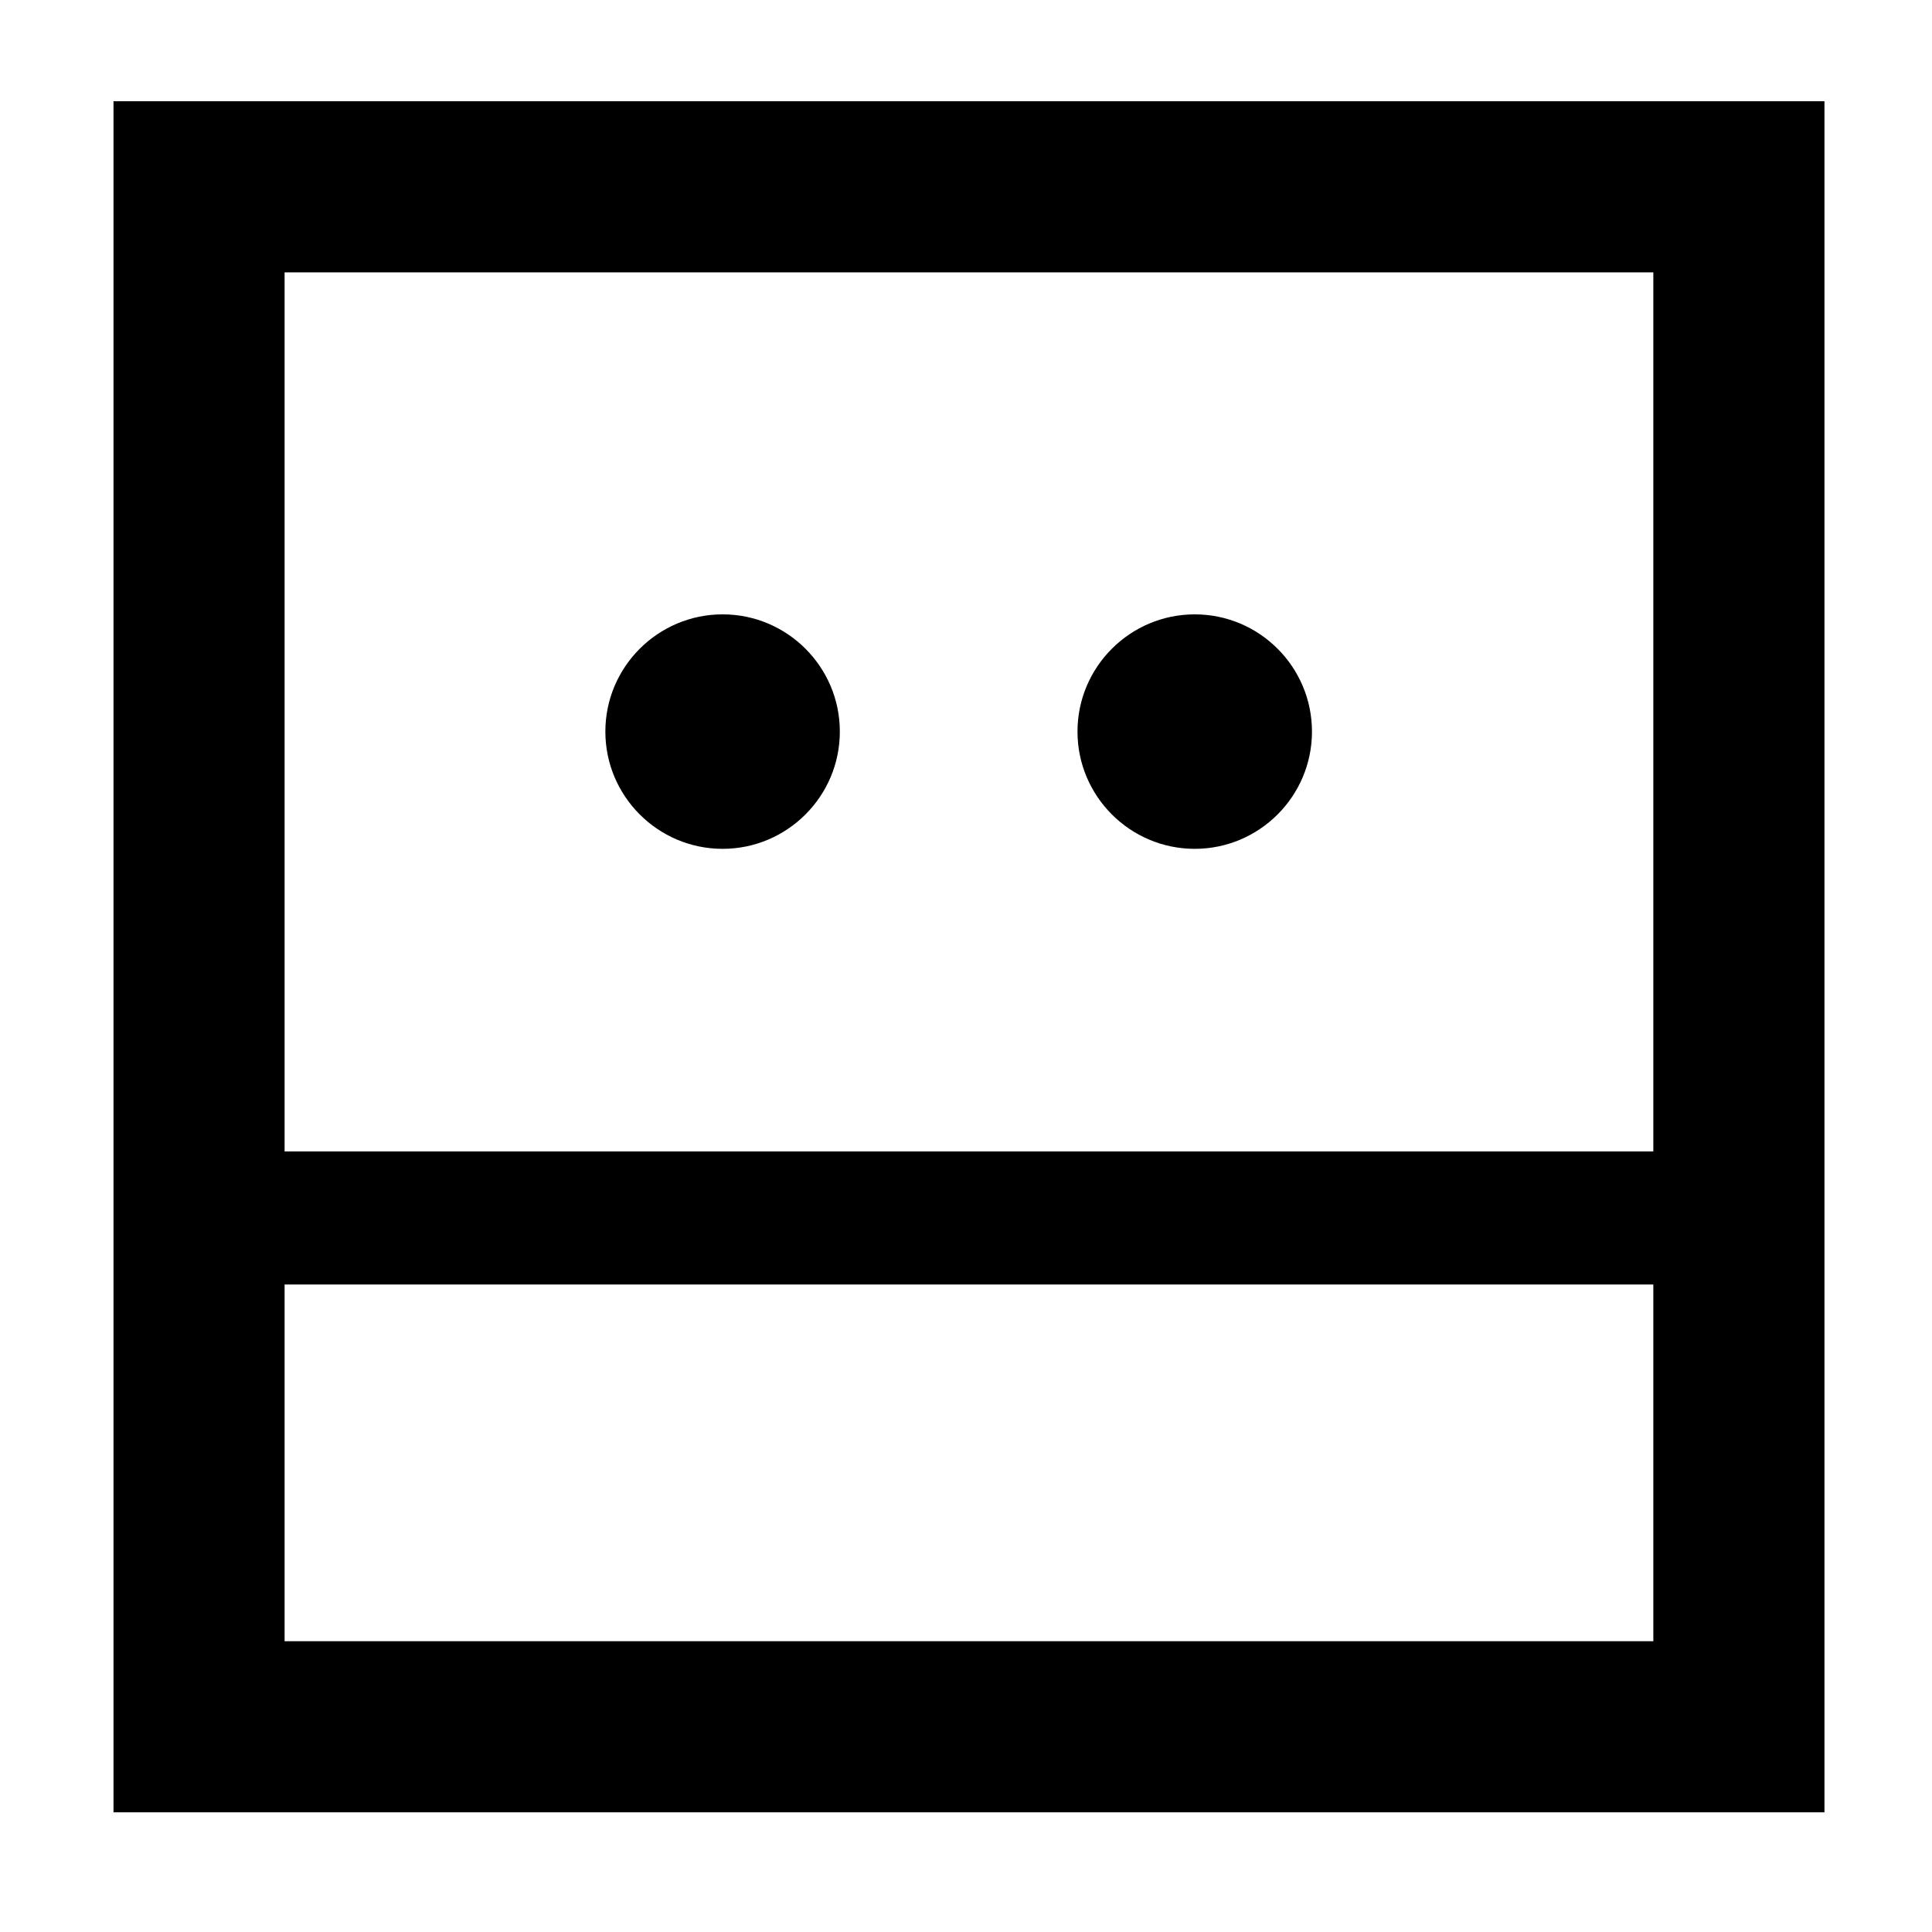 <?xml version="1.0" encoding="UTF-8"?>
<!-- Uploaded to: SVG Repo, www.svgrepo.com, Generator: SVG Repo Mixer Tools -->
<svg fill="#000000" width="800px" height="800px" version="1.1" viewBox="144 144 512 512" xmlns="http://www.w3.org/2000/svg">
 <g>
  <path d="m335.5 368.95c17.129 0 31.066-13.941 31.066-31.074 0-17.129-13.934-31.066-31.066-31.066-17.129 0-31.074 13.934-31.074 31.066s13.945 31.074 31.074 31.074z"/>
  <path d="m460.62 368.95c17.129 0 31.066-13.941 31.066-31.074 0-17.129-13.934-31.066-31.066-31.066-17.129 0-31.074 13.934-31.074 31.066s13.945 31.074 31.074 31.074z"/>
  <path d="m174.08 170.83v453.45h453.42v-453.45zm408.07 408.11h-362.73v-94.535h362.73zm0-129.8h-362.73v-232.96h362.73z"/>
 </g>
</svg>